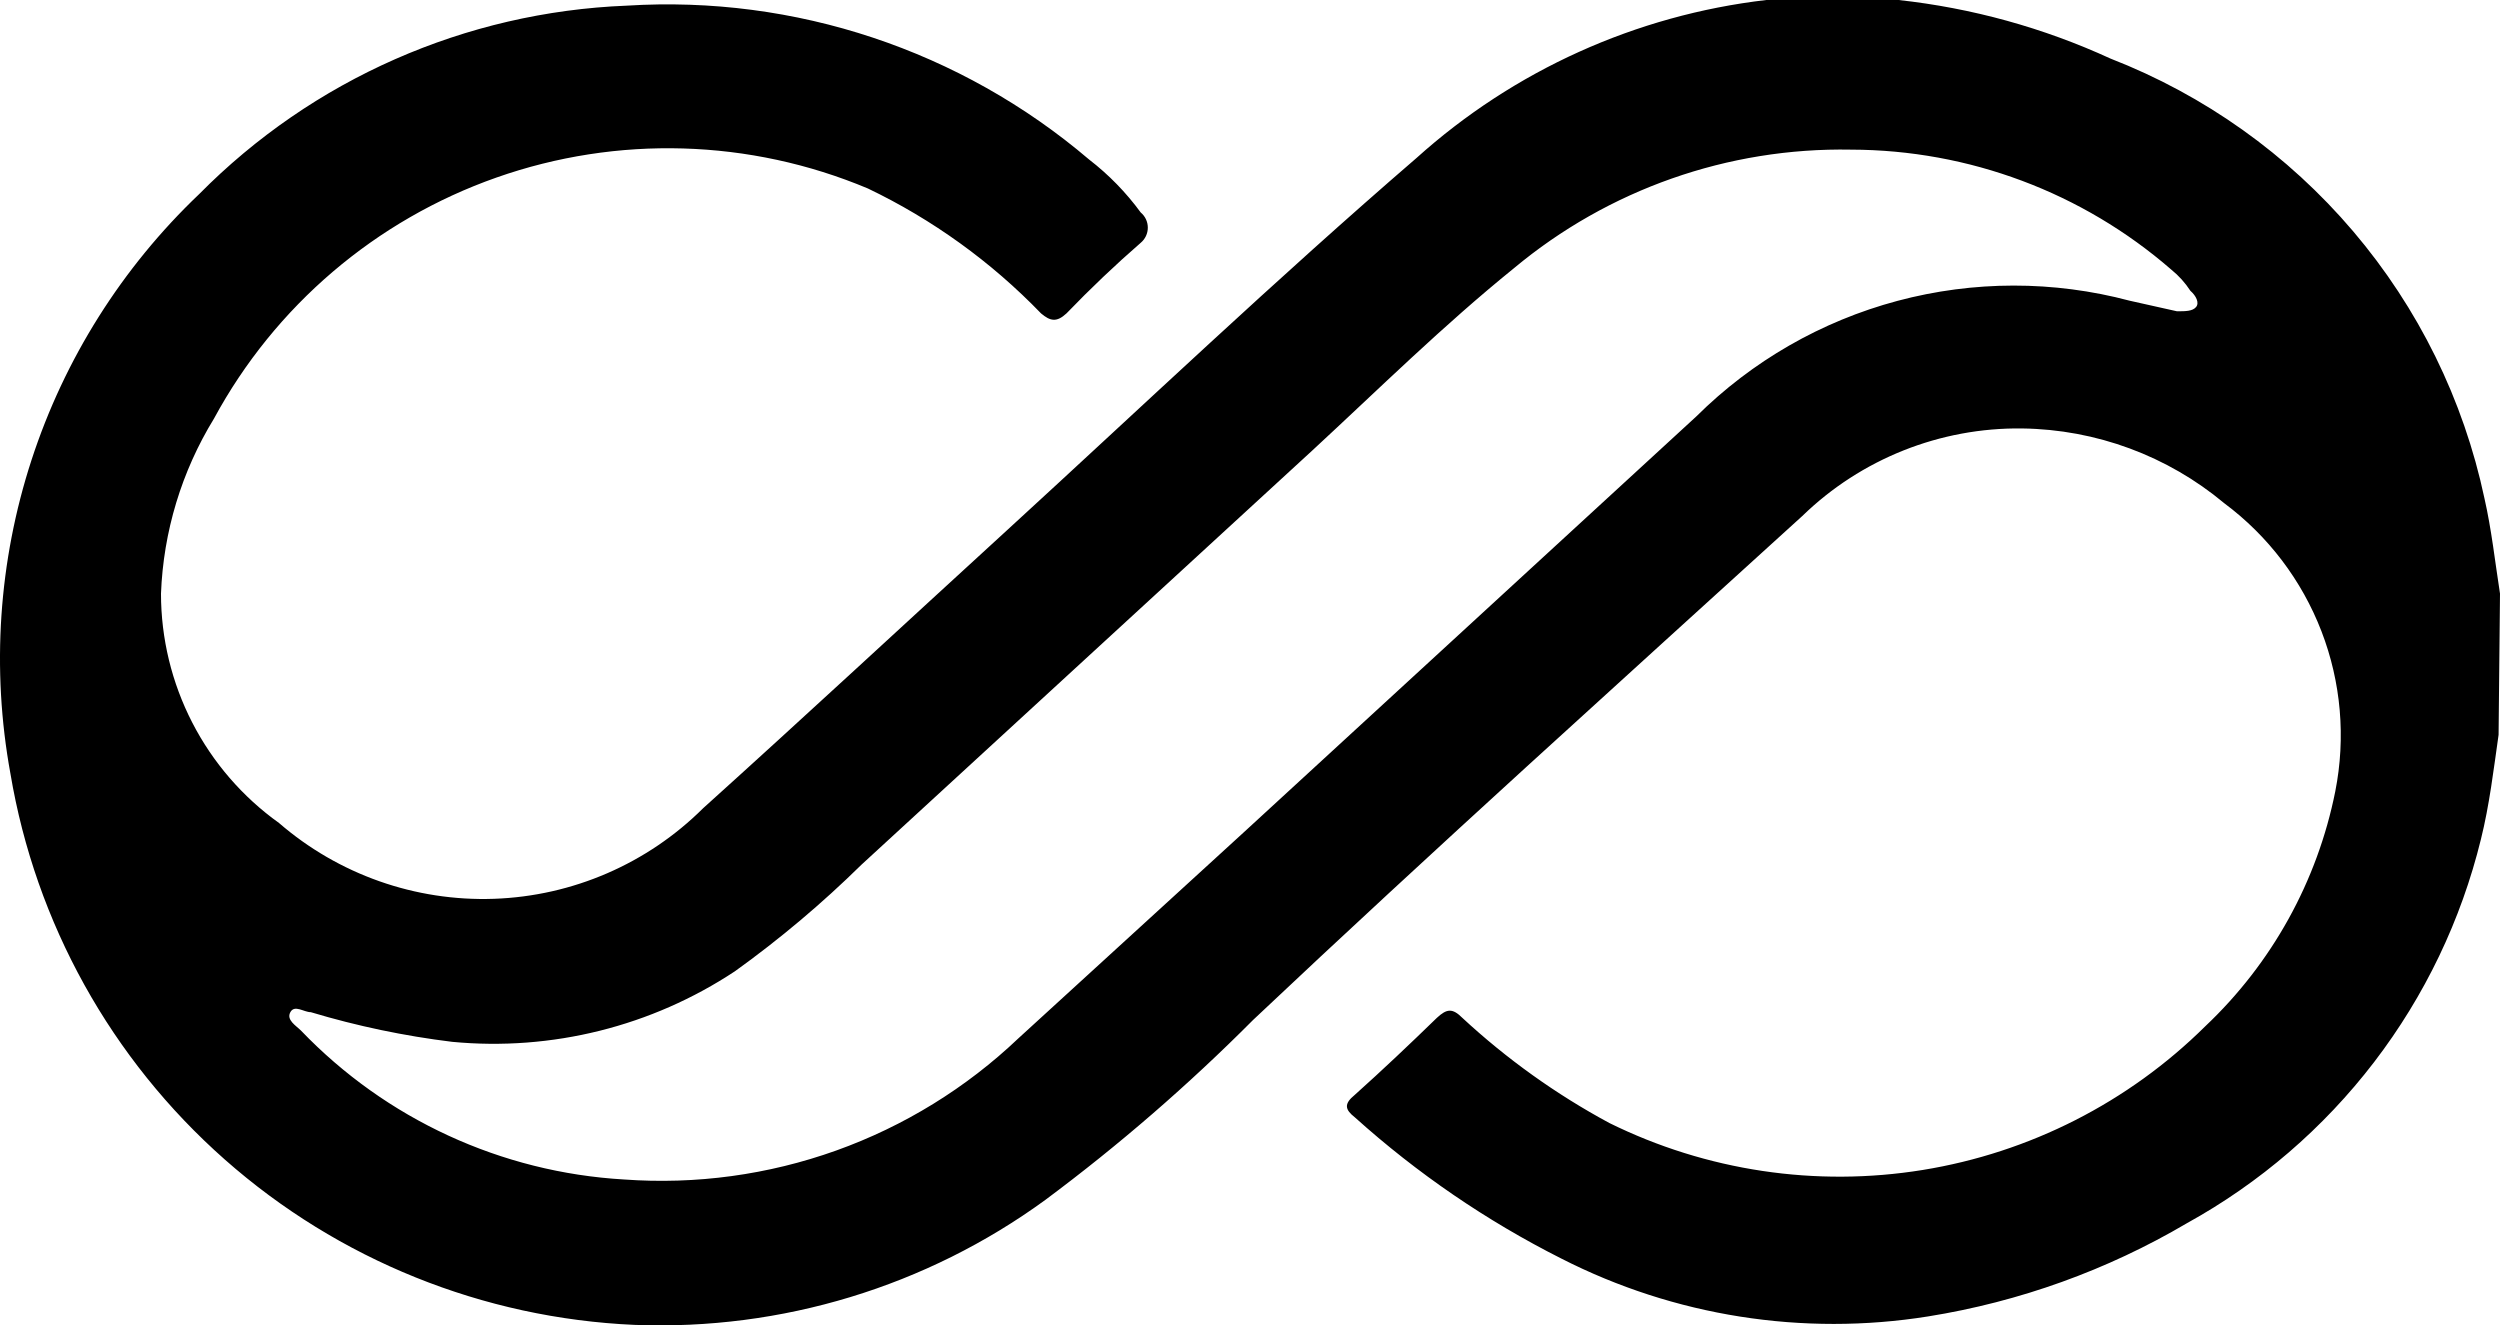<?xml version="1.0" encoding="UTF-8"?> <svg xmlns="http://www.w3.org/2000/svg" width="398" height="211" viewBox="0 0 398 211" fill="none"><path d="M397.775 116.979C396.987 122.485 396.312 128.216 394.962 133.61C391.812 146.476 386.025 158.551 377.968 169.072C369.911 179.594 359.757 188.333 348.148 194.74C335.468 202.211 321.498 207.242 306.961 209.573C287.007 212.762 266.554 209.535 248.557 200.359C236.653 194.357 225.603 186.799 215.697 177.884C214.122 176.648 213.897 175.749 215.697 174.289C220.086 170.356 224.475 166.198 228.751 162.04C230.326 160.579 231.227 160.467 232.802 162.04C239.864 168.587 247.729 174.213 256.209 178.783C271.657 186.404 289.103 189.017 306.11 186.257C323.118 183.497 338.837 175.502 351.074 163.388C361.691 153.358 368.926 140.282 371.78 125.969C373.466 117.441 372.702 108.61 369.576 100.497C366.45 92.385 361.089 85.32 354.112 80.121C345.076 72.571 333.709 68.364 321.928 68.21C308.875 68.043 296.288 73.054 286.93 82.144C257.672 108.776 228.188 135.296 199.492 162.377C189.187 172.73 178.128 182.308 166.408 191.032C147.477 204.821 124.441 211.829 101.026 210.922C76.904 209.865 53.876 200.573 35.791 184.599C17.705 168.626 5.657 146.938 1.66 123.159C-1.383 106.5 -0.23 89.346 5.015 73.242C10.26 57.137 19.432 42.588 31.706 30.902C49.765 12.636 74.104 1.91 99.788 0.899C126.574 -0.781 152.965 8.004 173.385 25.396C176.508 27.804 179.274 30.641 181.6 33.824C181.954 34.119 182.239 34.489 182.435 34.906C182.631 35.324 182.732 35.779 182.732 36.24C182.732 36.701 182.631 37.156 182.435 37.574C182.239 37.991 181.954 38.361 181.6 38.656C177.549 42.177 173.61 45.923 169.784 49.893C168.208 51.354 167.196 51.129 165.733 49.893C157.801 41.677 148.465 34.941 138.162 30.003C119.354 22.113 98.278 21.493 79.037 28.264C59.797 35.035 43.767 48.714 34.069 66.636C28.91 75.05 26.004 84.646 25.63 94.505C25.632 101.645 27.338 108.682 30.606 115.033C33.874 121.384 38.61 126.866 44.422 131.025C53.896 139.218 66.122 143.528 78.647 143.09C91.171 142.652 103.065 137.499 111.942 128.666C128.147 114.057 144.126 99.224 160.219 84.504C181.937 64.614 203.206 44.387 225.487 25.171C240.991 11.213 260.458 2.417 281.191 0H282.316H301.222H302.235C313.917 1.274 325.317 4.423 335.995 9.327C350.954 15.149 364.228 24.597 374.62 36.818C385.012 49.039 392.196 63.65 395.524 79.335C396.65 84.279 397.212 89.448 398 94.505L397.775 116.979ZM346.573 49.556C347.923 49.556 349.048 49.556 349.611 48.882C350.174 48.208 349.611 47.084 348.711 46.297C347.881 45.021 346.856 43.884 345.672 42.926C331.536 30.64 313.436 23.858 294.695 23.823C275.11 23.458 256.05 30.161 241.017 42.701C229.764 51.803 219.523 61.917 208.945 71.693L137.149 137.655C130.882 143.82 124.147 149.493 117.006 154.623C103.732 163.404 87.843 167.371 71.993 165.861C64.37 164.929 56.84 163.35 49.486 161.141C48.361 161.141 46.898 159.905 46.223 161.141C45.548 162.377 47.123 163.276 47.911 164.063C61.439 178.169 79.812 186.64 99.338 187.773C110.796 188.606 122.301 187.037 133.115 183.167C143.929 179.296 153.813 173.21 162.132 165.299L198.03 132.486L270.05 66.299C278.933 57.475 289.976 51.13 302.08 47.897C314.184 44.663 326.925 44.654 339.033 47.87L346.573 49.556Z" fill="black"></path></svg> 